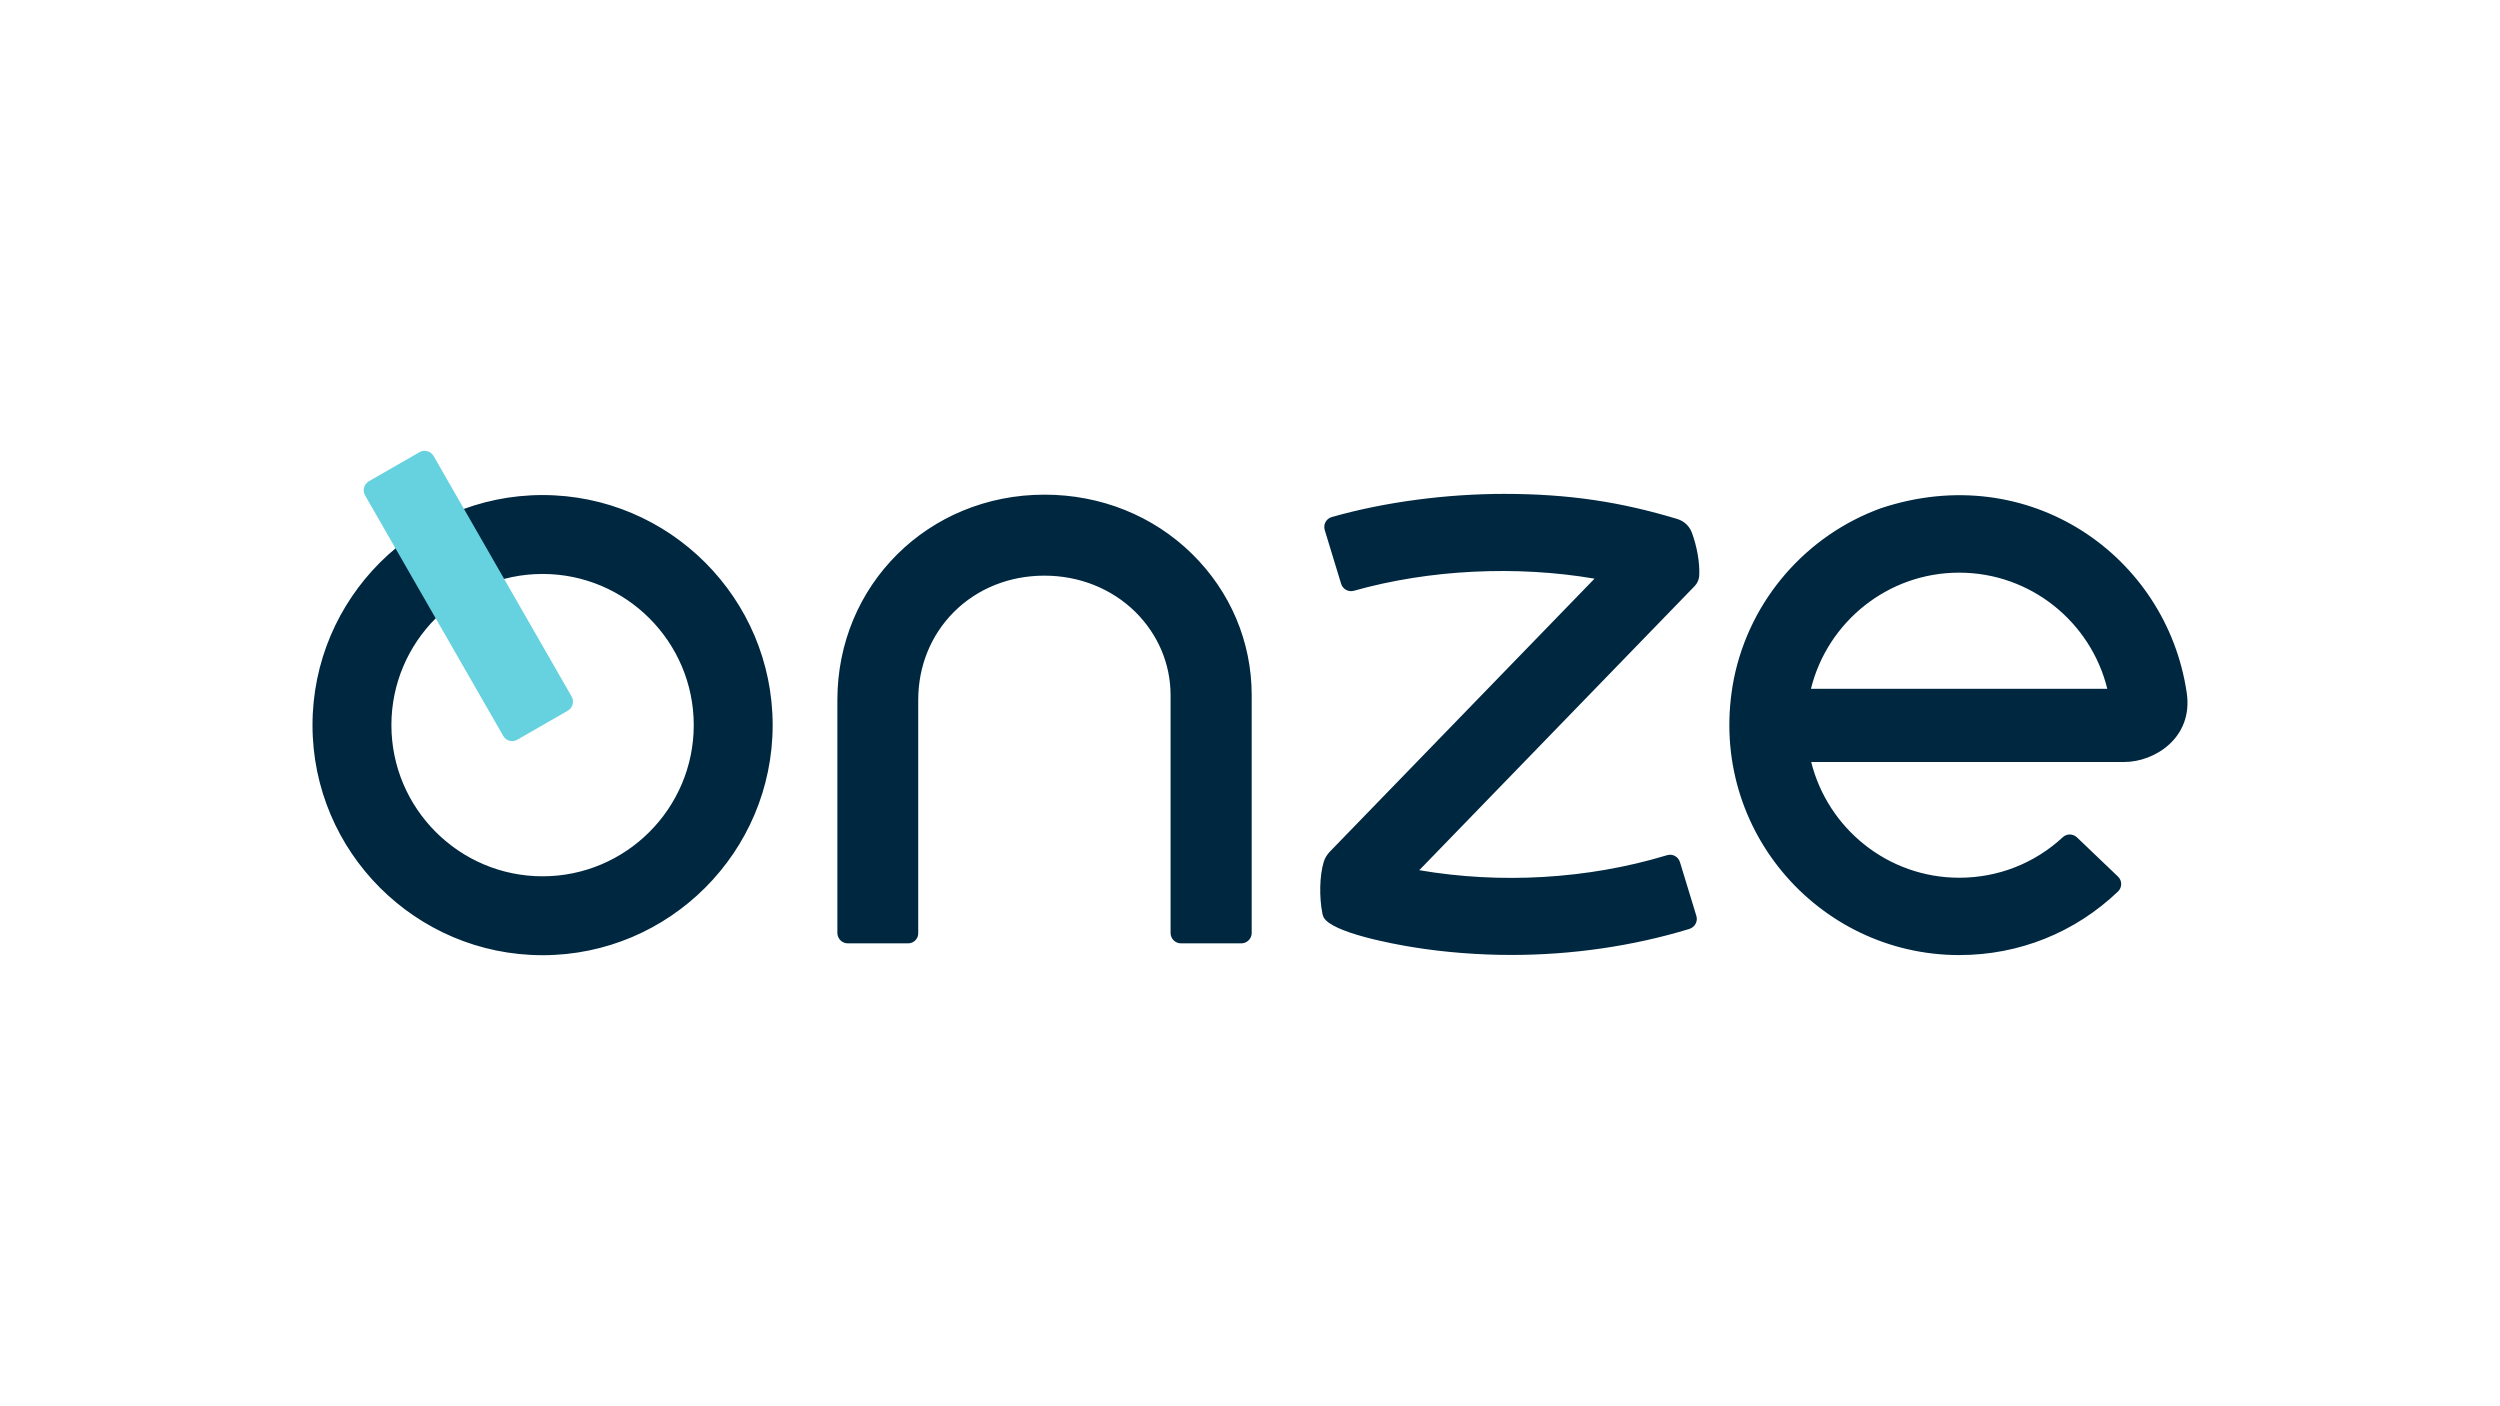 <?xml version="1.0" encoding="utf-8"?>
<!-- Generator: Adobe Illustrator 25.2.0, SVG Export Plug-In . SVG Version: 6.00 Build 0)  -->
<svg version="1.1" id="Logotipo_1_" xmlns="http://www.w3.org/2000/svg" xmlns:xlink="http://www.w3.org/1999/xlink" x="0px"
	 y="0px" viewBox="0 0 1920 1080" style="enable-background:new 0 0 1920 1080;" xml:space="preserve">
<style type="text/css">
	.st0{fill:#002740;}
	.st1{fill:#67D2DF;}
</style>
<g id="Logo_x5F_onze-main_x5F_bg-light">
	<path id="Wordmark" class="st0" d="M697.4,724.5l-46.3,0c-4.4,0-8-3.6-8-8l0-178.9c0-88.4,69.9-157.7,159.1-157.7
		c43.2,0,83.5,16.2,113.3,45.5c29.5,29,45.8,67.5,45.8,108.5v182.6c0,4.4-3.6,8-8,8h-46.3c-4.4,0-8-3.6-8-8V533.9
		c0-24.1-9.7-46.8-27.2-64.1c-18.2-17.8-42.9-27.7-69.7-27.7c-26.9,0-51.5,9.9-69.5,27.9c-17.7,17.7-27.4,41.7-27.4,67.5l0,178.9
		C705.4,720.9,701.8,724.5,697.4,724.5z M1679.4,532c5.2,34.9-25.1,53.2-47.7,53.2H1391c12.7,51,58.8,88.9,113.7,88.9
		c29.8,0,57.8-11,79.5-31.1c3.1-2.9,7.8-2.8,10.9,0.1l31.5,30.1c3.3,3.1,3.3,8.4,0,11.5c-33,31.5-75.9,48.8-121.9,48.8
		c-109.1,0-195.4-99.5-173-212.6c12.4-60.6,55.8-109.9,112.9-130.6C1558.3,352.5,1663.9,426.8,1679.4,532z M1618.4,529
		c-12.6-51.2-58.8-89.2-113.8-89.2s-101.2,38.1-113.8,89.2H1618.4z M416.7,380.2c-97.4,0-176.7,79.3-176.7,176.7
		s79.3,176.7,176.7,176.7s176.7-79.3,176.7-176.7S514.1,380.2,416.7,380.2z M416.7,673c-64,0-116.1-52.1-116.1-116.1
		s52.1-116.1,116.1-116.1c64,0,116.1,52.1,116.1,116.1S480.7,673,416.7,673z M1305,442.2c-0.2,2.9-1.4,5.7-3.4,7.8
		c-2.8,2.9-211.4,218.1-211.6,218.3c62.2,10.7,129.3,6.9,189.6-11.3l0.7-0.2c4.2-1.3,8.6,1.1,9.9,5.3l12.6,41.3
		c1.3,4.1-1,8.5-5.1,9.9l-0.2,0.1c-43.6,13.3-90.5,20-136.7,20c-25.1,0-51.4-2-75.9-6c-14.8-2.4-62.2-11.1-68.4-23
		c-0.4-0.9-0.7-1.8-0.9-2.8c-2.5-12.6-2.2-29,1-39.6c0.9-3,2.6-5.7,4.7-7.9c24.3-25.1,203.3-209.6,203.3-209.7
		c-59.7-10.2-126.7-7.1-184.8,9.3c-4.2,1.2-8.5-1.2-9.8-5.3l-12.6-41.3c-1.3-4.3,1.1-8.8,5.4-10c41.3-11.8,89-17.8,132.4-17.8
		c50.2,0,89.9,6.3,132.7,19.2c5.6,1.7,9.6,5.5,11.5,10.7C1303.1,419.1,1305.6,432.2,1305,442.2z"/>
	<path id="Ponteiro" class="st1" d="M386.5,565.2L280.4,380.5c-2.2-3.8-0.9-8.7,2.9-10.9l38.8-22.3c3.8-2.2,8.7-0.9,10.9,2.9
		L439,534.9c2.2,3.8,0.9,8.7-2.9,10.9l-38.8,22.3C393.5,570.3,388.7,569,386.5,565.2z"/>
</g>
</svg>
